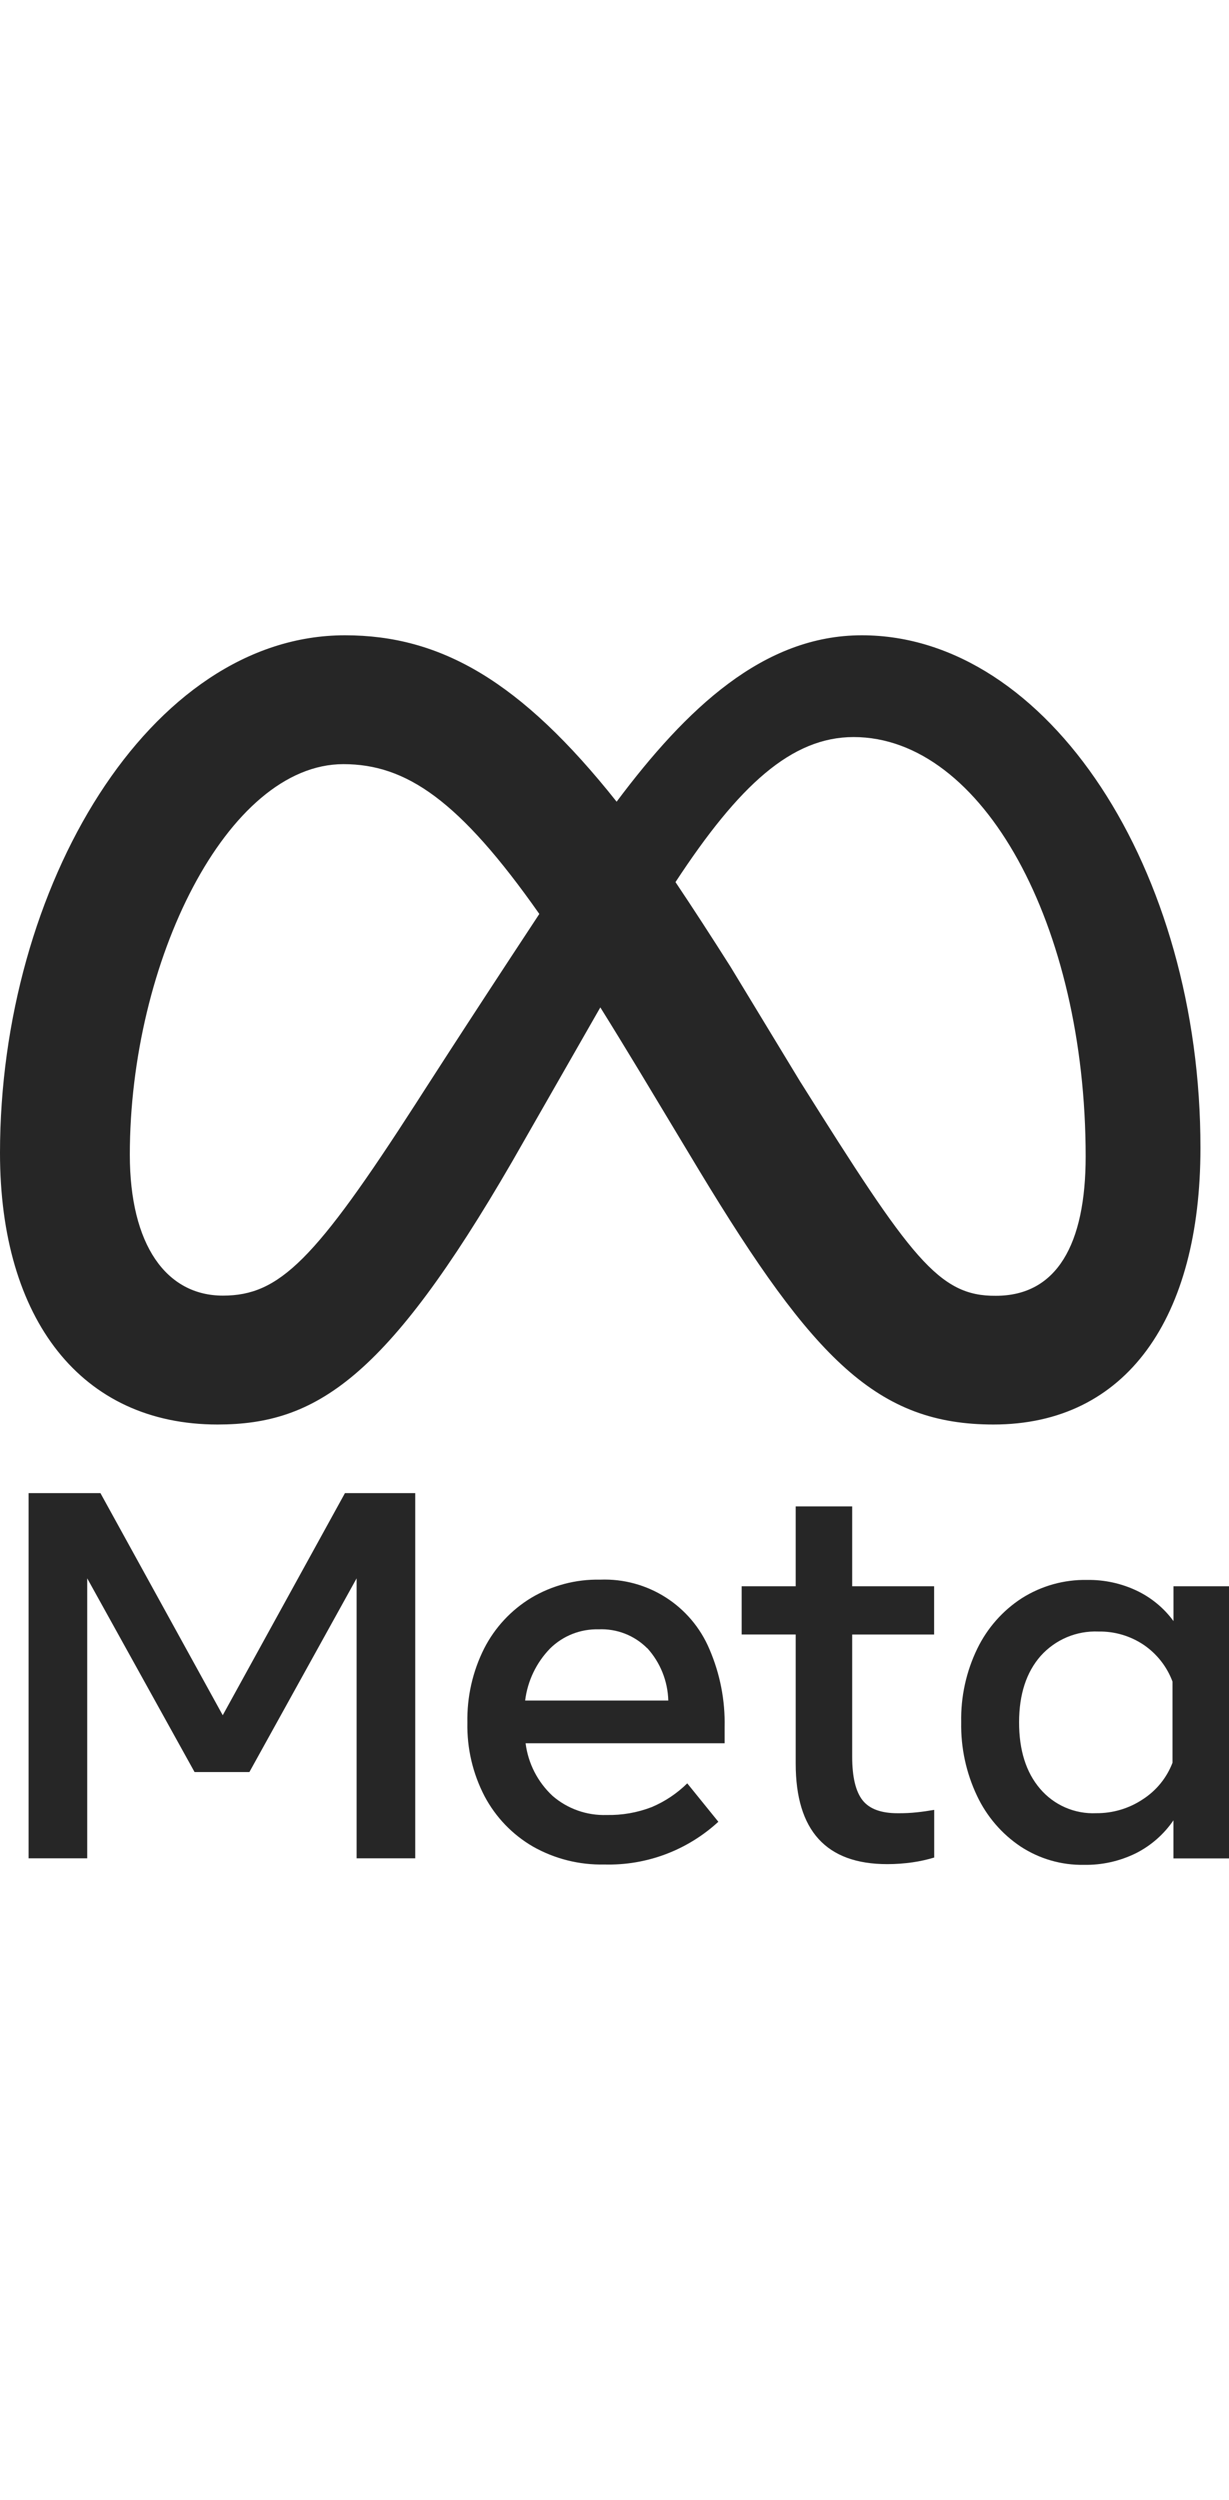 <?xml version="1.0" encoding="UTF-8"?> <svg xmlns="http://www.w3.org/2000/svg" width="30" height="61" viewBox="0 0 30 61" fill="none"><path d="M5.437 41.849L2.452 36.43H0.698V45.34H2.129V38.509L4.749 43.235H6.088L8.705 38.509V45.34H10.136V36.43H8.42L5.437 41.849Z" fill="#262626"></path><path d="M14.646 38.541C14.055 38.529 13.472 38.683 12.963 38.987C12.475 39.284 12.079 39.71 11.819 40.219C11.536 40.781 11.396 41.404 11.409 42.032C11.396 42.657 11.541 43.274 11.829 43.827C12.1 44.337 12.507 44.761 13.005 45.051C13.537 45.353 14.141 45.505 14.753 45.491C15.781 45.519 16.777 45.145 17.535 44.448L16.776 43.511C16.526 43.757 16.231 43.954 15.909 44.09C15.557 44.226 15.183 44.291 14.807 44.283C14.323 44.299 13.851 44.132 13.486 43.815C13.125 43.478 12.892 43.025 12.83 42.533H17.688V42.14C17.703 41.488 17.577 40.842 17.32 40.243C16.87 39.172 15.805 38.495 14.648 38.541H14.646ZM12.819 41.49C12.878 41.012 13.091 40.568 13.425 40.223C13.74 39.911 14.168 39.742 14.611 39.753C15.054 39.733 15.485 39.9 15.799 40.215V40.211C16.118 40.562 16.3 41.016 16.313 41.49H12.819Z" fill="#262626"></path><path d="M20.803 36.754H19.423V38.702H18.104V39.879H19.423V43.027C19.423 44.664 20.167 45.482 21.658 45.482C21.865 45.482 22.072 45.467 22.276 45.438C22.455 45.412 22.631 45.373 22.804 45.321V44.158C22.652 44.184 22.514 44.204 22.386 44.217C22.233 44.234 22.078 44.241 21.923 44.24C21.512 44.242 21.223 44.137 21.055 43.923C20.887 43.709 20.802 43.356 20.802 42.861V39.88H22.802V38.702H20.802V36.754H20.803Z" fill="#262626"></path><path d="M28.645 38.701V39.552C28.413 39.235 28.105 38.981 27.752 38.812C27.372 38.631 26.956 38.541 26.536 38.548C25.973 38.537 25.419 38.692 24.942 38.994C24.475 39.296 24.101 39.721 23.857 40.222C23.585 40.782 23.45 41.398 23.463 42.021C23.451 42.642 23.584 43.257 23.85 43.817C24.086 44.317 24.453 44.745 24.912 45.052C25.372 45.353 25.911 45.51 26.459 45.499C26.898 45.508 27.332 45.41 27.726 45.217C28.094 45.032 28.41 44.755 28.644 44.413V45.342H30V38.702H28.644L28.645 38.701ZM27.899 43.898C27.562 44.124 27.165 44.242 26.76 44.239C26.233 44.263 25.726 44.042 25.385 43.639C25.044 43.238 24.875 42.697 24.876 42.019C24.877 41.341 25.052 40.802 25.402 40.403C25.761 40.002 26.278 39.784 26.815 39.807C27.209 39.8 27.594 39.914 27.921 40.134C28.24 40.352 28.485 40.664 28.621 41.028V43.008C28.481 43.373 28.228 43.686 27.899 43.898Z" fill="#262626"></path><path d="M21.037 15.5C18.634 15.5 16.754 17.287 15.052 19.56C12.716 16.619 10.761 15.5 8.421 15.5C3.653 15.5 0 21.631 0 28.132C0 32.192 1.986 34.756 5.31 34.756C7.71 34.756 9.434 33.637 12.499 28.346L14.654 24.579C14.962 25.072 15.284 25.6 15.627 26.166L17.065 28.555C19.865 33.185 21.426 34.756 24.251 34.756C27.497 34.756 29.303 32.157 29.303 28.013C29.311 21.208 25.576 15.5 21.037 15.5ZM10.166 26.901C7.688 30.748 6.821 31.611 5.441 31.611C4.061 31.611 3.169 30.377 3.169 28.174C3.169 23.463 5.547 18.644 8.382 18.644C9.915 18.644 11.214 19.523 13.165 22.299C11.299 25.128 10.166 26.901 10.166 26.901ZM19.548 26.415L17.831 23.586C17.359 22.842 16.913 22.154 16.489 21.522C18.036 19.162 19.321 17.983 20.836 17.983C23.991 17.983 26.501 22.578 26.501 28.216C26.501 30.366 25.793 31.615 24.31 31.615C22.911 31.629 22.235 30.689 19.549 26.415H19.548Z" fill="#262626"></path></svg> 
